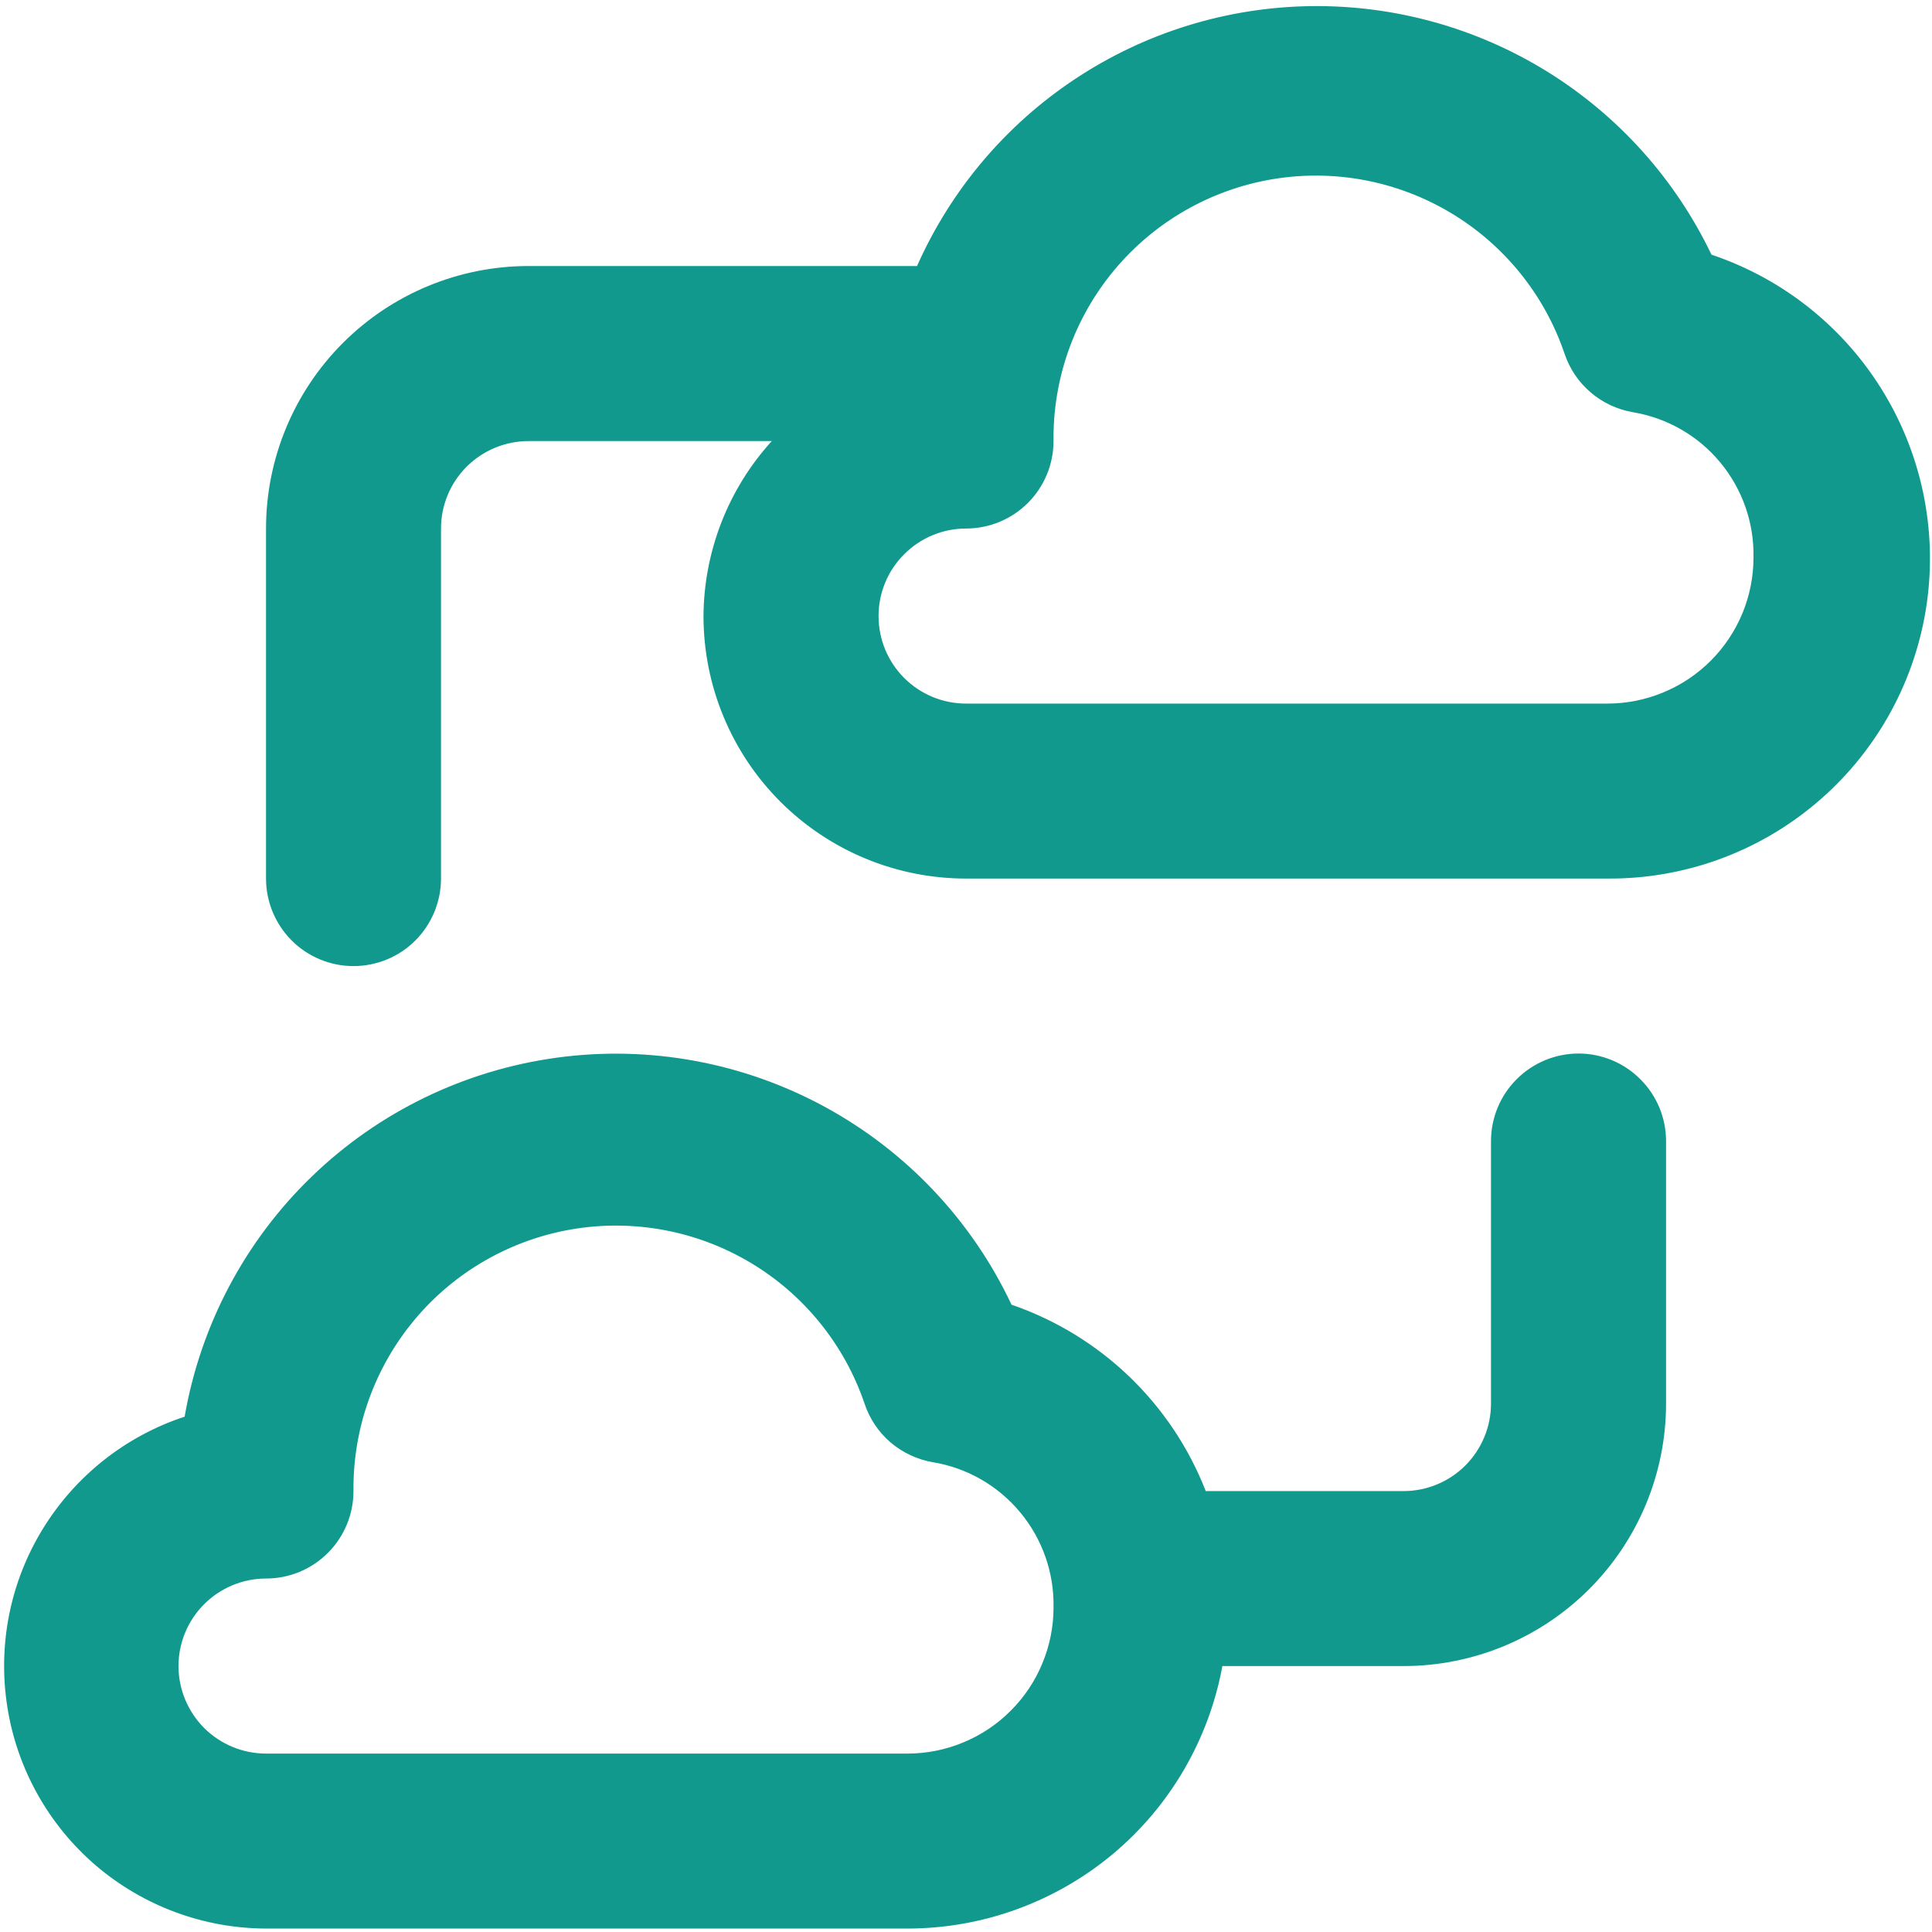 <svg width="23" height="23" viewBox="0 0 23 23" fill="none" xmlns="http://www.w3.org/2000/svg">
<path d="M20.375 3.032C19.945 2.134 19.268 1.379 18.422 0.854C17.576 0.33 16.598 0.059 15.603 0.073C14.608 0.087 13.637 0.386 12.807 0.935C11.976 1.483 11.321 2.258 10.917 3.167H6.292C5.463 3.167 4.668 3.497 4.082 4.083C3.496 4.669 3.167 5.464 3.167 6.292V10.459C3.167 10.735 3.277 11 3.472 11.196C3.667 11.391 3.932 11.501 4.208 11.501C4.485 11.501 4.75 11.391 4.945 11.196C5.14 11 5.25 10.735 5.25 10.459V6.292C5.25 6.016 5.36 5.751 5.555 5.556C5.751 5.361 6.016 5.251 6.292 5.251H9.188C8.669 5.821 8.38 6.563 8.375 7.334C8.375 8.163 8.704 8.958 9.29 9.544C9.877 10.13 10.671 10.459 11.5 10.459H19.136C20.043 10.466 20.922 10.149 21.616 9.565C22.311 8.981 22.774 8.169 22.924 7.274C23.073 6.38 22.898 5.461 22.431 4.684C21.964 3.906 21.235 3.32 20.375 3.032ZM19.136 8.376H11.5C11.224 8.376 10.959 8.266 10.764 8.071C10.568 7.875 10.459 7.61 10.459 7.334C10.459 7.058 10.568 6.793 10.764 6.598C10.959 6.402 11.224 6.292 11.5 6.292C11.776 6.292 12.041 6.183 12.237 5.987C12.432 5.792 12.542 5.527 12.542 5.251C12.533 4.507 12.79 3.785 13.266 3.214C13.742 2.643 14.406 2.261 15.139 2.135C15.872 2.01 16.625 2.15 17.264 2.53C17.903 2.91 18.386 3.505 18.625 4.209C18.685 4.388 18.792 4.548 18.935 4.67C19.078 4.793 19.252 4.875 19.438 4.907C19.845 4.975 20.215 5.186 20.478 5.504C20.742 5.821 20.883 6.223 20.875 6.636C20.875 6.865 20.83 7.091 20.743 7.302C20.655 7.513 20.527 7.705 20.366 7.866C20.204 8.028 20.012 8.156 19.801 8.243C19.59 8.331 19.364 8.376 19.136 8.376ZM18.792 12.542C18.516 12.542 18.251 12.652 18.055 12.848C17.86 13.043 17.75 13.308 17.75 13.584V16.709C17.75 16.985 17.64 17.25 17.445 17.446C17.25 17.641 16.985 17.751 16.709 17.751H14.354C14.153 17.235 13.842 16.77 13.443 16.387C13.043 16.003 12.565 15.712 12.042 15.532C11.57 14.53 10.791 13.705 9.818 13.176C8.845 12.647 7.729 12.442 6.631 12.591C5.534 12.74 4.512 13.234 3.715 14.003C2.918 14.771 2.387 15.774 2.198 16.865C1.493 17.097 0.893 17.573 0.506 18.207C0.119 18.84 -0.029 19.591 0.088 20.325C0.204 21.058 0.578 21.726 1.142 22.209C1.707 22.691 2.424 22.957 3.167 22.959H10.802C11.694 22.959 12.558 22.646 13.243 22.076C13.928 21.505 14.391 20.711 14.552 19.834H16.709C17.537 19.834 18.332 19.505 18.918 18.919C19.504 18.333 19.834 17.538 19.834 16.709V13.584C19.834 13.308 19.724 13.043 19.528 12.848C19.333 12.652 19.068 12.542 18.792 12.542ZM10.802 20.876H3.167C2.891 20.876 2.626 20.766 2.43 20.571C2.235 20.375 2.125 20.11 2.125 19.834C2.125 19.558 2.235 19.293 2.43 19.098C2.626 18.902 2.891 18.792 3.167 18.792C3.443 18.792 3.708 18.683 3.903 18.487C4.099 18.292 4.208 18.027 4.208 17.751C4.2 17.007 4.457 16.285 4.933 15.714C5.409 15.143 6.073 14.761 6.806 14.635C7.539 14.51 8.292 14.65 8.931 15.03C9.57 15.41 10.052 16.005 10.292 16.709C10.351 16.888 10.458 17.048 10.601 17.171C10.745 17.293 10.918 17.375 11.104 17.407C11.512 17.474 11.881 17.686 12.145 18.004C12.409 18.321 12.55 18.723 12.542 19.136C12.542 19.365 12.497 19.591 12.409 19.802C12.322 20.013 12.194 20.205 12.032 20.366C11.871 20.528 11.679 20.656 11.468 20.743C11.257 20.831 11.031 20.876 10.802 20.876Z" fill="#11998E"/>
</svg>
